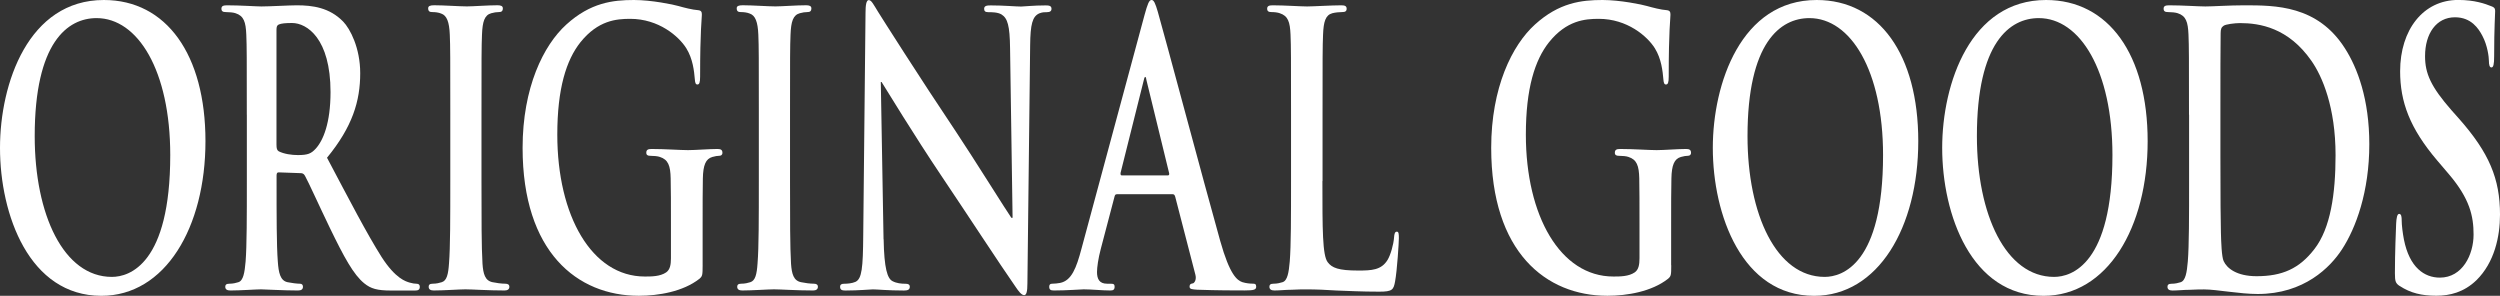 <?xml version="1.0" encoding="UTF-8"?>
<svg id="_レイヤー_1" data-name="レイヤー 1" xmlns="http://www.w3.org/2000/svg" viewBox="0 0 546.69 64.68">
  <rect x="0" y="0" width="546.69" height="64.68" fill="#333333" stroke="none"/>
  <defs>
    <style>
      .cls-1 {
        fill: #fff;
        stroke-width: 0px;
      }
    </style>
  </defs>
  <path class="cls-1" d="M0,32.34C0,18.23,6.21,0,22.71,0c13.69,0,22.22,11.96,22.22,30.86s-8.8,33.83-22.77,33.83C6.38,64.68,0,46.94,0,32.34ZM37.23,33.91c0-18.48-7.09-29.95-16.11-29.95-6.32,0-13.53,5.28-13.53,25.82,0,17.16,6.32,30.77,16.88,30.77,3.85,0,12.76-2.81,12.76-26.65Z"/>
  <path class="cls-1" d="M53.97,25.08c0-12.54,0-14.85-.11-17.49-.11-2.8-.55-4.12-2.36-4.7-.44-.16-1.37-.25-2.14-.25-.6,0-.94-.17-.94-.74s.39-.74,1.21-.74c2.91,0,6.38.25,7.53.25,1.87,0,6.05-.25,7.75-.25,3.46,0,7.15.5,10.12,3.55,1.54,1.57,3.74,5.78,3.74,11.3,0,6.1-1.7,11.71-7.26,18.48,4.89,9.24,8.69,16.58,11.93,21.7,3.08,4.79,5.33,5.36,6.16,5.61.6.17,1.1.25,1.54.25s.66.25.66.66c0,.66-.38.82-1.04.82h-5.22c-3.08,0-4.45-.41-5.88-1.57-2.36-1.9-4.45-5.78-7.53-12.13-2.2-4.54-4.73-10.15-5.44-11.39-.27-.5-.6-.58-.99-.58l-4.78-.17c-.27,0-.44.17-.44.66v1.16c0,7.67,0,14.19.27,17.66.17,2.39.5,4.21,2.15,4.54.82.17,2.03.33,2.69.33.44,0,.66.25.66.66,0,.58-.38.82-1.1.82-3.19,0-7.26-.25-8.08-.25-1.04,0-4.51.25-6.71.25-.71,0-1.1-.25-1.1-.82,0-.41.22-.66.88-.66.82,0,1.48-.17,1.98-.33,1.1-.33,1.38-2.15,1.59-4.54.27-3.46.27-9.98.27-17.57v-14.52ZM60.46,31.6c0,.91.11,1.24.5,1.49,1.15.58,2.8.82,4.18.82,2.2,0,2.91-.33,3.9-1.4,1.65-1.81,3.24-5.61,3.24-12.38,0-11.72-5.17-15.1-8.41-15.1-1.38,0-2.36.08-2.91.33-.38.17-.5.5-.5,1.16v25.08Z"/>
  <path class="cls-1" d="M98.47,25.08c0-12.54,0-14.85-.11-17.49-.11-2.8-.66-4.21-1.87-4.62-.6-.25-1.32-.33-1.98-.33-.55,0-.88-.17-.88-.83,0-.5.44-.66,1.32-.66,2.09,0,5.55.25,7.15.25,1.37,0,4.62-.25,6.71-.25.71,0,1.15.17,1.15.66,0,.66-.33.83-.88.83s-.99.08-1.65.25c-1.48.41-1.92,1.82-2.03,4.7-.11,2.64-.11,4.95-.11,17.49v14.52c0,8,0,14.52.22,18.07.16,2.23.55,3.71,2.2,4.04.77.17,1.98.33,2.8.33.6,0,.88.25.88.66,0,.58-.44.82-1.04.82-3.63,0-7.09-.25-8.58-.25-1.26,0-4.73.25-6.93.25-.71,0-1.1-.25-1.1-.82,0-.41.22-.66.88-.66.82,0,1.48-.17,1.98-.33,1.1-.33,1.43-1.73,1.59-4.12.28-3.47.28-9.98.28-17.99v-14.52Z"/>
  <path class="cls-1" d="M153.65,58c0,2.23-.06,2.39-.71,2.97-3.57,2.8-8.96,3.71-13.25,3.71-13.47,0-25.41-9.57-25.41-32.34,0-13.2,4.56-22.44,9.57-26.98,5.28-4.79,10.17-5.36,14.79-5.36,3.79,0,8.63.99,9.73,1.32,1.15.33,3.08.83,4.34.91.66.08.77.41.77.99,0,.91-.38,3.22-.38,13.53,0,1.32-.17,1.73-.6,1.73-.39,0-.5-.41-.55-1.07-.16-1.9-.44-4.54-1.87-6.85-1.65-2.64-6.05-6.44-12.26-6.44-3.02,0-7.04.33-10.89,5.12-3.08,3.88-5.06,10.07-5.06,20.21,0,17.74,7.53,31.02,19.14,31.02,1.43,0,3.35,0,4.67-.91.83-.58,1.04-1.65,1.04-3.05v-7.75c0-4.12,0-7.26-.06-9.74-.05-2.8-.55-4.12-2.36-4.7-.44-.17-1.38-.25-2.15-.25-.49,0-.82-.17-.82-.66,0-.66.38-.83,1.15-.83,2.86,0,6.32.25,7.97.25s4.62-.25,6.43-.25c.71,0,1.1.17,1.1.83,0,.49-.33.66-.71.66-.44,0-.82.08-1.48.25-1.48.41-2.03,1.82-2.09,4.7-.05,2.48-.05,5.78-.05,9.9v9.08Z"/>
  <path class="cls-1" d="M165.94,25.08c0-12.54,0-14.85-.11-17.49-.11-2.8-.66-4.21-1.87-4.62-.6-.25-1.32-.33-1.98-.33-.55,0-.88-.17-.88-.83,0-.5.44-.66,1.32-.66,2.09,0,5.55.25,7.15.25,1.37,0,4.62-.25,6.71-.25.71,0,1.15.17,1.15.66,0,.66-.33.83-.88.83s-.99.08-1.65.25c-1.48.41-1.92,1.82-2.03,4.7-.11,2.64-.11,4.95-.11,17.49v14.52c0,8,0,14.52.22,18.07.16,2.23.55,3.71,2.2,4.04.77.17,1.98.33,2.8.33.6,0,.88.25.88.66,0,.58-.44.82-1.04.82-3.63,0-7.09-.25-8.58-.25-1.26,0-4.73.25-6.93.25-.71,0-1.1-.25-1.1-.82,0-.41.22-.66.88-.66.82,0,1.48-.17,1.98-.33,1.1-.33,1.43-1.73,1.59-4.12.28-3.47.28-9.98.28-17.99v-14.52Z"/>
  <path class="cls-1" d="M193.23,52.31c.11,6.44.83,8.58,1.92,9.16.94.5,1.98.58,2.86.58.6,0,.94.17.94.66,0,.66-.5.82-1.27.82-3.57,0-5.77-.25-6.82-.25-.5,0-3.08.25-5.94.25-.71,0-1.21-.08-1.21-.82,0-.5.33-.66.88-.66.71,0,1.71-.08,2.47-.41,1.43-.66,1.65-3.05,1.71-10.23l.5-48.59c0-1.65.16-2.8.71-2.8.6,0,1.1,1.07,2.03,2.56.66,1.07,9.02,14.27,17.05,26.24,3.74,5.61,11.16,17.49,12.1,18.81h.27l-.55-37.04c-.06-5.03-.55-6.6-1.87-7.43-.83-.5-2.15-.5-2.92-.5-.66,0-.88-.25-.88-.74,0-.66.6-.74,1.43-.74,2.86,0,5.5.25,6.65.25.6,0,2.69-.25,5.39-.25.71,0,1.26.08,1.26.74,0,.5-.33.74-.99.74-.55,0-.99,0-1.65.25-1.54.66-1.98,2.39-2.03,7.01l-.6,52.06c0,1.82-.22,2.56-.71,2.56-.6,0-1.26-.91-1.87-1.81-3.46-4.95-10.5-15.76-16.22-24.26-5.99-8.91-12.1-18.98-13.09-20.54h-.17l.6,34.4Z"/>
  <path class="cls-1" d="M244.17,42.49c-.27,0-.38.17-.49.66l-2.97,11.3c-.55,2.06-.82,4.04-.82,5.03,0,1.49.49,2.56,2.2,2.56h.82c.66,0,.83.17.83.66,0,.66-.33.82-.94.82-1.76,0-4.12-.25-5.83-.25-.6,0-3.63.25-6.49.25-.71,0-1.04-.16-1.04-.82,0-.5.22-.66.66-.66.5,0,1.27-.08,1.71-.17,2.53-.5,3.57-3.3,4.67-7.43l13.8-51.15c.66-2.39.99-3.3,1.54-3.3.5,0,.83.74,1.38,2.64,1.32,4.54,10.12,37.54,13.64,50.08,2.09,7.42,3.68,8.58,4.84,8.99.82.25,1.65.33,2.31.33.44,0,.71.08.71.66,0,.66-.49.82-2.53.82s-5.99,0-10.39-.16c-.99-.08-1.65-.08-1.65-.66,0-.5.22-.66.77-.74.39-.17.77-.91.5-1.9l-4.4-17c-.11-.41-.27-.58-.55-.58h-12.26ZM255.39,38.36c.27,0,.33-.25.27-.5l-4.95-20.3c-.06-.33-.11-.74-.27-.74s-.27.41-.33.74l-5.06,20.21c-.05.33,0,.58.22.58h10.12Z"/>
  <path class="cls-1" d="M289.18,39.6c0,10.56,0,16.25,1.16,17.74.93,1.24,2.36,1.82,6.65,1.82,2.92,0,5.06-.08,6.43-2.31.66-1.07,1.32-3.38,1.43-4.95.05-.74.17-1.24.61-1.24.38,0,.44.41.44,1.4,0,.91-.38,7.1-.83,9.49-.33,1.82-.6,2.23-3.46,2.23-3.96,0-6.82-.17-9.29-.25-2.47-.16-4.45-.25-6.71-.25-.6,0-1.81,0-3.13.08-1.26,0-2.69.16-3.79.16-.71,0-1.1-.25-1.1-.82,0-.41.22-.66.88-.66.82,0,1.48-.17,1.98-.33,1.1-.33,1.38-2.15,1.59-4.54.28-3.46.28-9.98.28-17.57v-14.52c0-12.54,0-14.85-.11-17.49-.11-2.8-.55-4.12-2.36-4.7-.44-.16-1.1-.25-1.81-.25-.61,0-.94-.17-.94-.74s.38-.74,1.21-.74c2.58,0,6.05.25,7.53.25,1.32,0,5.33-.25,7.48-.25.77,0,1.16.17,1.16.74s-.33.74-.99.74c-.6,0-1.48.08-2.14.25-1.49.41-1.92,1.82-2.03,4.7-.11,2.64-.11,4.95-.11,17.49v14.52Z"/>
  <path class="cls-1" d="M365.46,58c0,2.23-.05,2.39-.71,2.97-3.57,2.8-8.96,3.71-13.25,3.71-13.47,0-25.41-9.57-25.41-32.34,0-13.2,4.56-22.44,9.57-26.98,5.28-4.79,10.17-5.36,14.79-5.36,3.79,0,8.63.99,9.73,1.32,1.16.33,3.08.83,4.34.91.66.08.77.41.77.99,0,.91-.38,3.22-.38,13.53,0,1.32-.17,1.73-.61,1.73-.38,0-.5-.41-.55-1.07-.17-1.9-.44-4.54-1.87-6.85-1.65-2.64-6.05-6.44-12.26-6.44-3.02,0-7.04.33-10.89,5.12-3.08,3.88-5.06,10.07-5.06,20.21,0,17.74,7.53,31.02,19.14,31.02,1.43,0,3.36,0,4.67-.91.83-.58,1.04-1.65,1.04-3.05v-7.75c0-4.12,0-7.26-.05-9.74-.06-2.8-.55-4.12-2.36-4.7-.44-.17-1.38-.25-2.15-.25-.5,0-.83-.17-.83-.66,0-.66.38-.83,1.16-.83,2.86,0,6.32.25,7.97.25s4.62-.25,6.43-.25c.71,0,1.1.17,1.1.83,0,.49-.33.66-.71.66-.44,0-.83.08-1.49.25-1.48.41-2.03,1.82-2.09,4.7-.06,2.48-.06,5.78-.06,9.9v9.08Z"/>
  <path class="cls-1" d="M374.55,32.34c0-14.11,6.21-32.34,22.71-32.34,13.69,0,22.22,11.96,22.22,30.86s-8.8,33.83-22.77,33.83c-15.78,0-22.16-17.74-22.16-32.34ZM411.78,33.91c0-18.48-7.09-29.95-16.11-29.95-6.32,0-13.53,5.28-13.53,25.82,0,17.16,6.32,30.77,16.88,30.77,3.85,0,12.76-2.81,12.76-26.65Z"/>
  <path class="cls-1" d="M424.71,32.34c0-14.11,6.21-32.34,22.71-32.34,13.69,0,22.22,11.96,22.22,30.86s-8.8,33.83-22.77,33.83c-15.78,0-22.16-17.74-22.16-32.34ZM461.94,33.91c0-18.48-7.09-29.95-16.11-29.95-6.32,0-13.53,5.28-13.53,25.82,0,17.16,6.32,30.77,16.88,30.77,3.85,0,12.76-2.81,12.76-26.65Z"/>
  <path class="cls-1" d="M478.68,25.08c0-12.54,0-14.85-.11-17.49-.11-2.8-.55-4.12-2.36-4.7-.44-.16-1.38-.25-2.14-.25-.61,0-.94-.17-.94-.74s.38-.74,1.21-.74c2.92,0,6.38.25,7.92.25,1.71,0,5.17-.25,8.47-.25,6.87,0,16.06,0,22.05,9.41,2.75,4.29,5.33,11.14,5.33,20.96,0,10.4-2.92,18.32-5.99,23.02-2.53,3.88-8.25,9.74-18.42,9.74-1.98,0-4.23-.25-6.32-.5-2.09-.25-4.01-.5-5.39-.5-.6,0-1.81,0-3.13.08-1.26,0-2.69.16-3.79.16-.71,0-1.1-.25-1.1-.82,0-.41.22-.66.88-.66.82,0,1.48-.17,1.98-.33,1.1-.33,1.38-2.15,1.59-4.54.28-3.46.28-9.98.28-17.57v-14.52ZM485.55,34.16c0,8.75.05,15.1.11,16.67.05,2.06.16,5.36.6,6.27.71,1.57,2.86,3.3,7.2,3.3,5.61,0,9.35-1.65,12.65-5.94,3.52-4.54,4.62-12.05,4.62-20.54,0-10.48-2.91-17.24-5.28-20.62-5.06-7.26-11.33-8.25-15.62-8.25-1.1,0-3.13.25-3.57.58-.5.33-.66.74-.66,1.65-.05,2.8-.05,9.98-.05,16.5v10.4Z"/>
  <path class="cls-1" d="M524.75,62.54c-.88-.58-1.04-.99-1.04-2.81,0-4.54.22-9.49.27-10.81.06-1.24.22-2.15.66-2.15.5,0,.55.74.55,1.4,0,1.07.22,2.81.49,4.21,1.21,6.11,4.46,8.33,7.86,8.33,4.95,0,7.37-5.03,7.37-9.41,0-4.04-.83-7.84-5.39-13.2l-2.53-2.97c-6.05-7.1-8.14-12.87-8.14-19.55,0-9.08,5.06-15.59,12.7-15.59,3.57,0,5.88.82,7.31,1.4.49.17.77.41.77.99,0,1.07-.22,3.46-.22,9.9,0,1.81-.16,2.47-.6,2.47-.38,0-.55-.5-.55-1.48,0-.74-.28-3.3-1.43-5.45-.83-1.57-2.42-4.04-5.99-4.04-4.07,0-6.54,3.55-6.54,8.5,0,3.79,1.27,6.68,5.83,11.88l1.54,1.73c6.65,7.51,9.02,13.2,9.02,21.04,0,4.79-1.21,10.48-5.17,14.36-2.75,2.64-5.83,3.38-8.74,3.38-3.19,0-5.66-.58-8.03-2.14Z"/>
</svg>